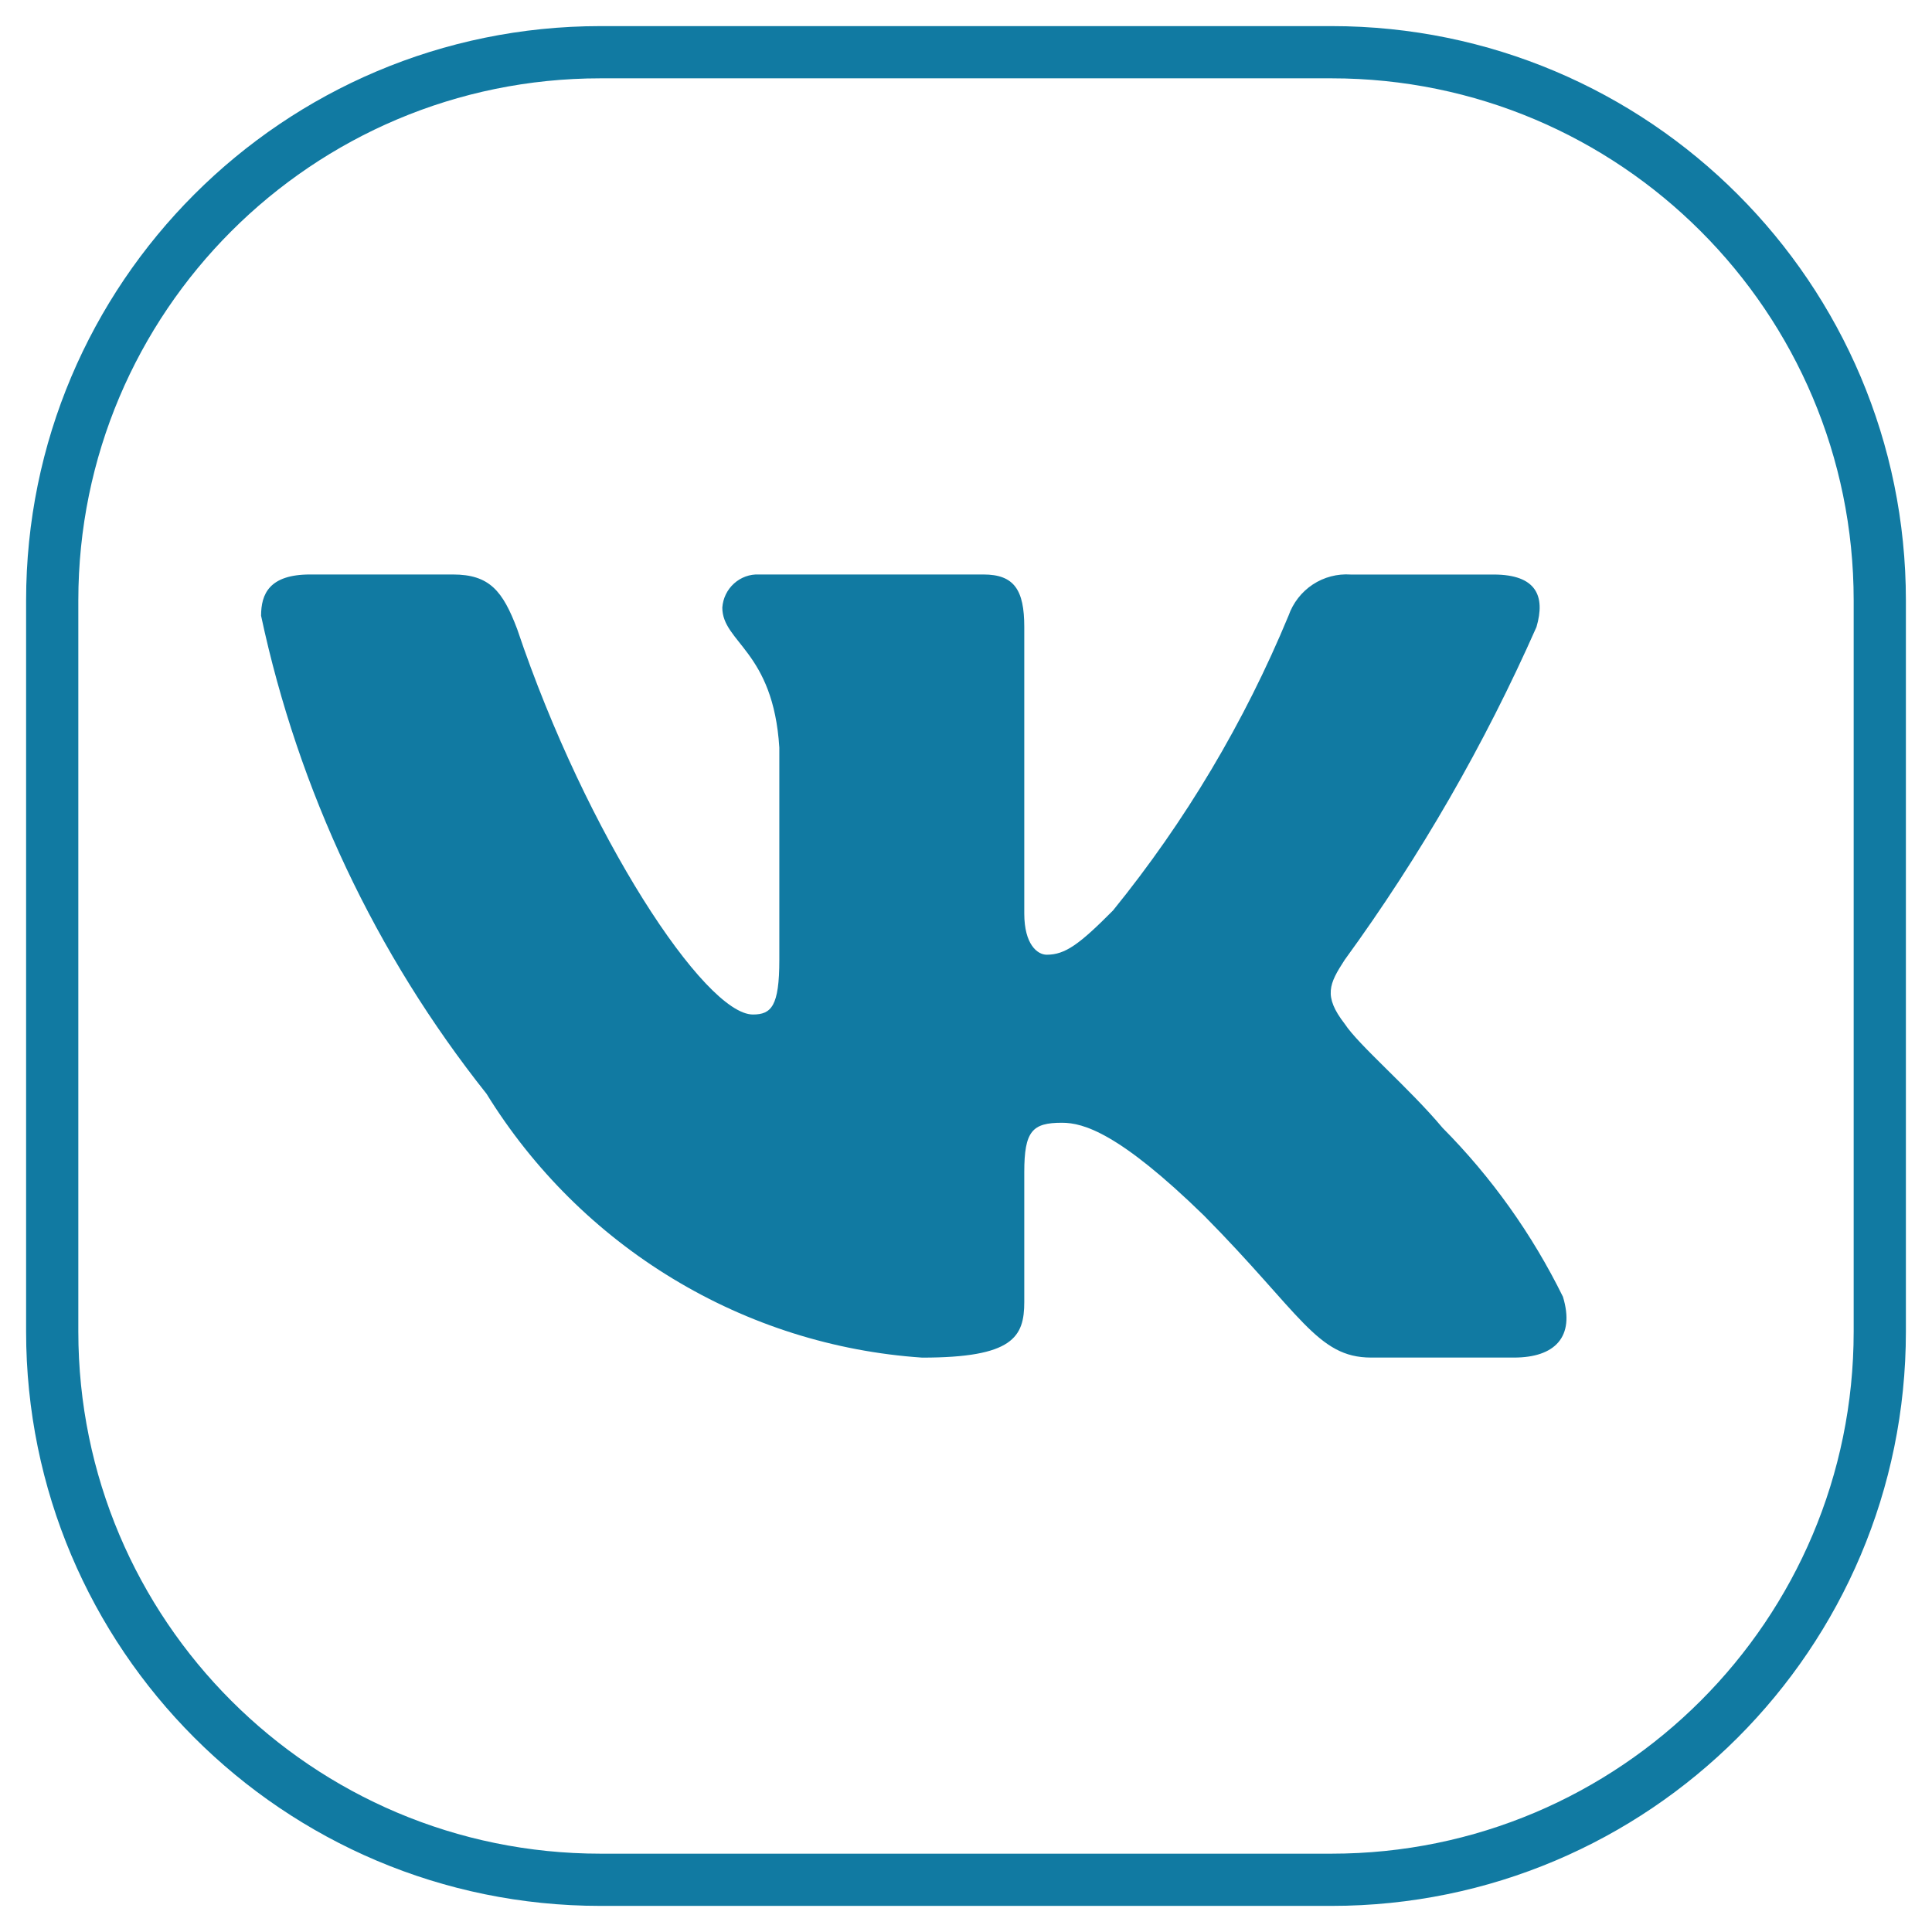 <?xml version="1.0" encoding="UTF-8"?> <svg xmlns="http://www.w3.org/2000/svg" width="37" height="37" viewBox="0 0 37 37" fill="none"><path d="M25.5 1H11.5C5.701 1 1 5.701 1 11.5V25.5C1 31.299 5.701 36 11.5 36H25.5C31.299 36 36 31.299 36 25.5V11.5C36 5.701 31.299 1 25.5 1Z" stroke="#117AA2"></path><path d="M28.995 25.999H26.258C25.223 25.999 24.911 25.152 23.055 23.277C21.434 21.698 20.749 21.502 20.338 21.502C19.771 21.502 19.616 21.659 19.616 22.448V24.934C19.616 25.606 19.4 26 17.661 26C15.974 25.886 14.337 25.368 12.887 24.489C11.436 23.611 10.213 22.397 9.318 20.948C7.194 18.276 5.715 15.141 5 11.792C5 11.377 5.156 11.002 5.938 11.002H8.673C9.376 11.002 9.629 11.318 9.905 12.049C11.233 15.995 13.499 19.429 14.419 19.429C14.771 19.429 14.925 19.271 14.925 18.383V14.318C14.809 12.463 13.833 12.306 13.833 11.635C13.846 11.458 13.926 11.293 14.057 11.175C14.188 11.056 14.36 10.994 14.535 11.002H18.834C19.422 11.002 19.616 11.297 19.616 12.007V17.495C19.616 18.088 19.868 18.284 20.046 18.284C20.398 18.284 20.669 18.088 21.316 17.436C22.701 15.729 23.834 13.827 24.677 11.79C24.763 11.546 24.926 11.336 25.141 11.194C25.356 11.052 25.612 10.985 25.868 11.003H28.604C29.425 11.003 29.599 11.417 29.425 12.008C28.429 14.26 27.198 16.397 25.752 18.383C25.457 18.838 25.339 19.074 25.752 19.607C26.023 20.021 26.983 20.831 27.627 21.6C28.565 22.545 29.343 23.638 29.932 24.834C30.167 25.605 29.776 25.999 28.995 25.999Z" fill="#117AA2"></path></svg> 